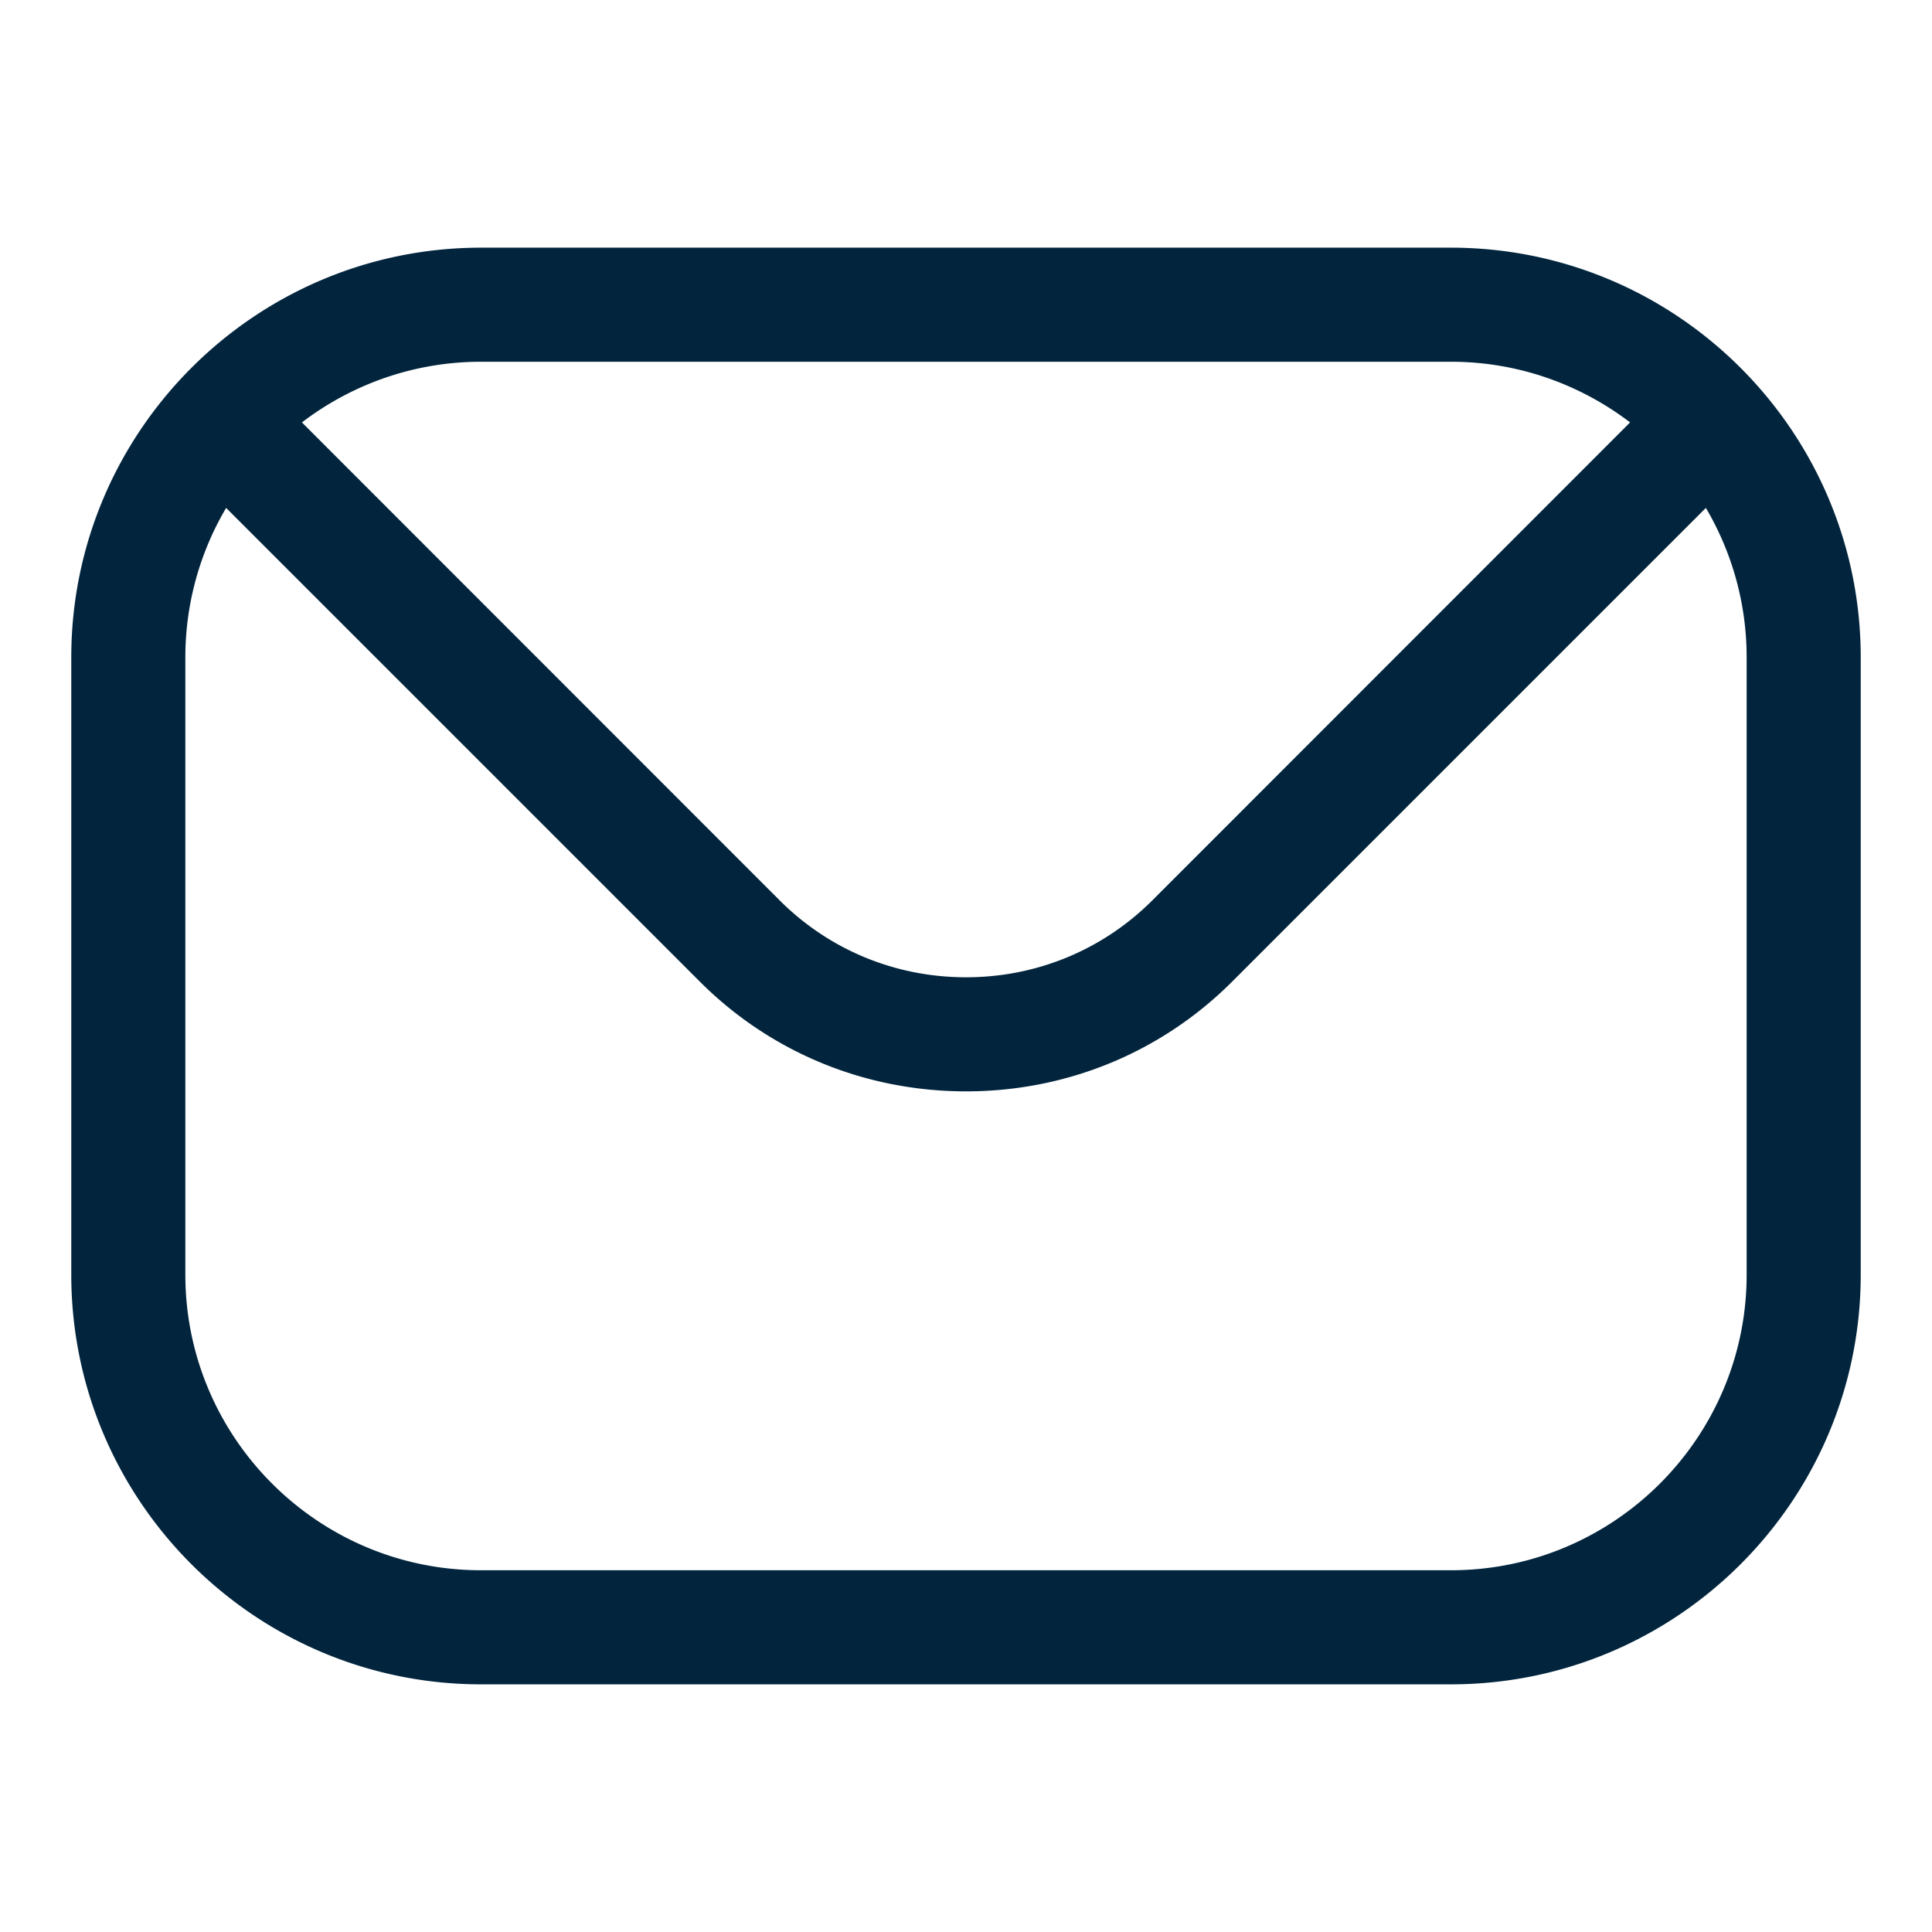 <svg xmlns="http://www.w3.org/2000/svg" version="1.1" xmlns:xlink="http://www.w3.org/1999/xlink" width="512" height="512" x="0" y="0" viewBox="0 0 512 512" style="enable-background:new 0 0 512 512" xml:space="preserve" class=""><g><path fill-rule="evenodd" d="M462.88 337.781c0 43.236-35.17 78.351-78.351 78.351H127.472c-43.181 0-78.352-35.116-78.352-78.351V174.219a77.802 77.802 0 0 1 10.809-39.615l125.428 125.428c18.765 18.82 43.894 29.19 70.67 29.19 26.721 0 51.85-10.37 70.615-29.19L452.07 134.604a77.79 77.79 0 0 1 10.809 39.615v163.562zM384.528 95.868H127.472c-17.832 0-34.293 6.035-47.461 16.076l126.69 126.745c13.114 13.058 30.616 20.301 49.326 20.301 18.655 0 36.158-7.243 49.271-20.301l126.69-126.745c-13.167-10.041-29.627-16.076-47.46-16.076zm0-30.232H127.472c-59.861 0-108.584 48.723-108.584 108.584v163.562c0 59.916 48.723 108.584 108.584 108.584h257.056c59.861 0 108.584-48.668 108.584-108.584V174.219c0-59.861-48.723-108.583-108.584-108.583z" clip-rule="evenodd" fill="#02253d" opacity="1" data-original="#000000"></path></g></svg>